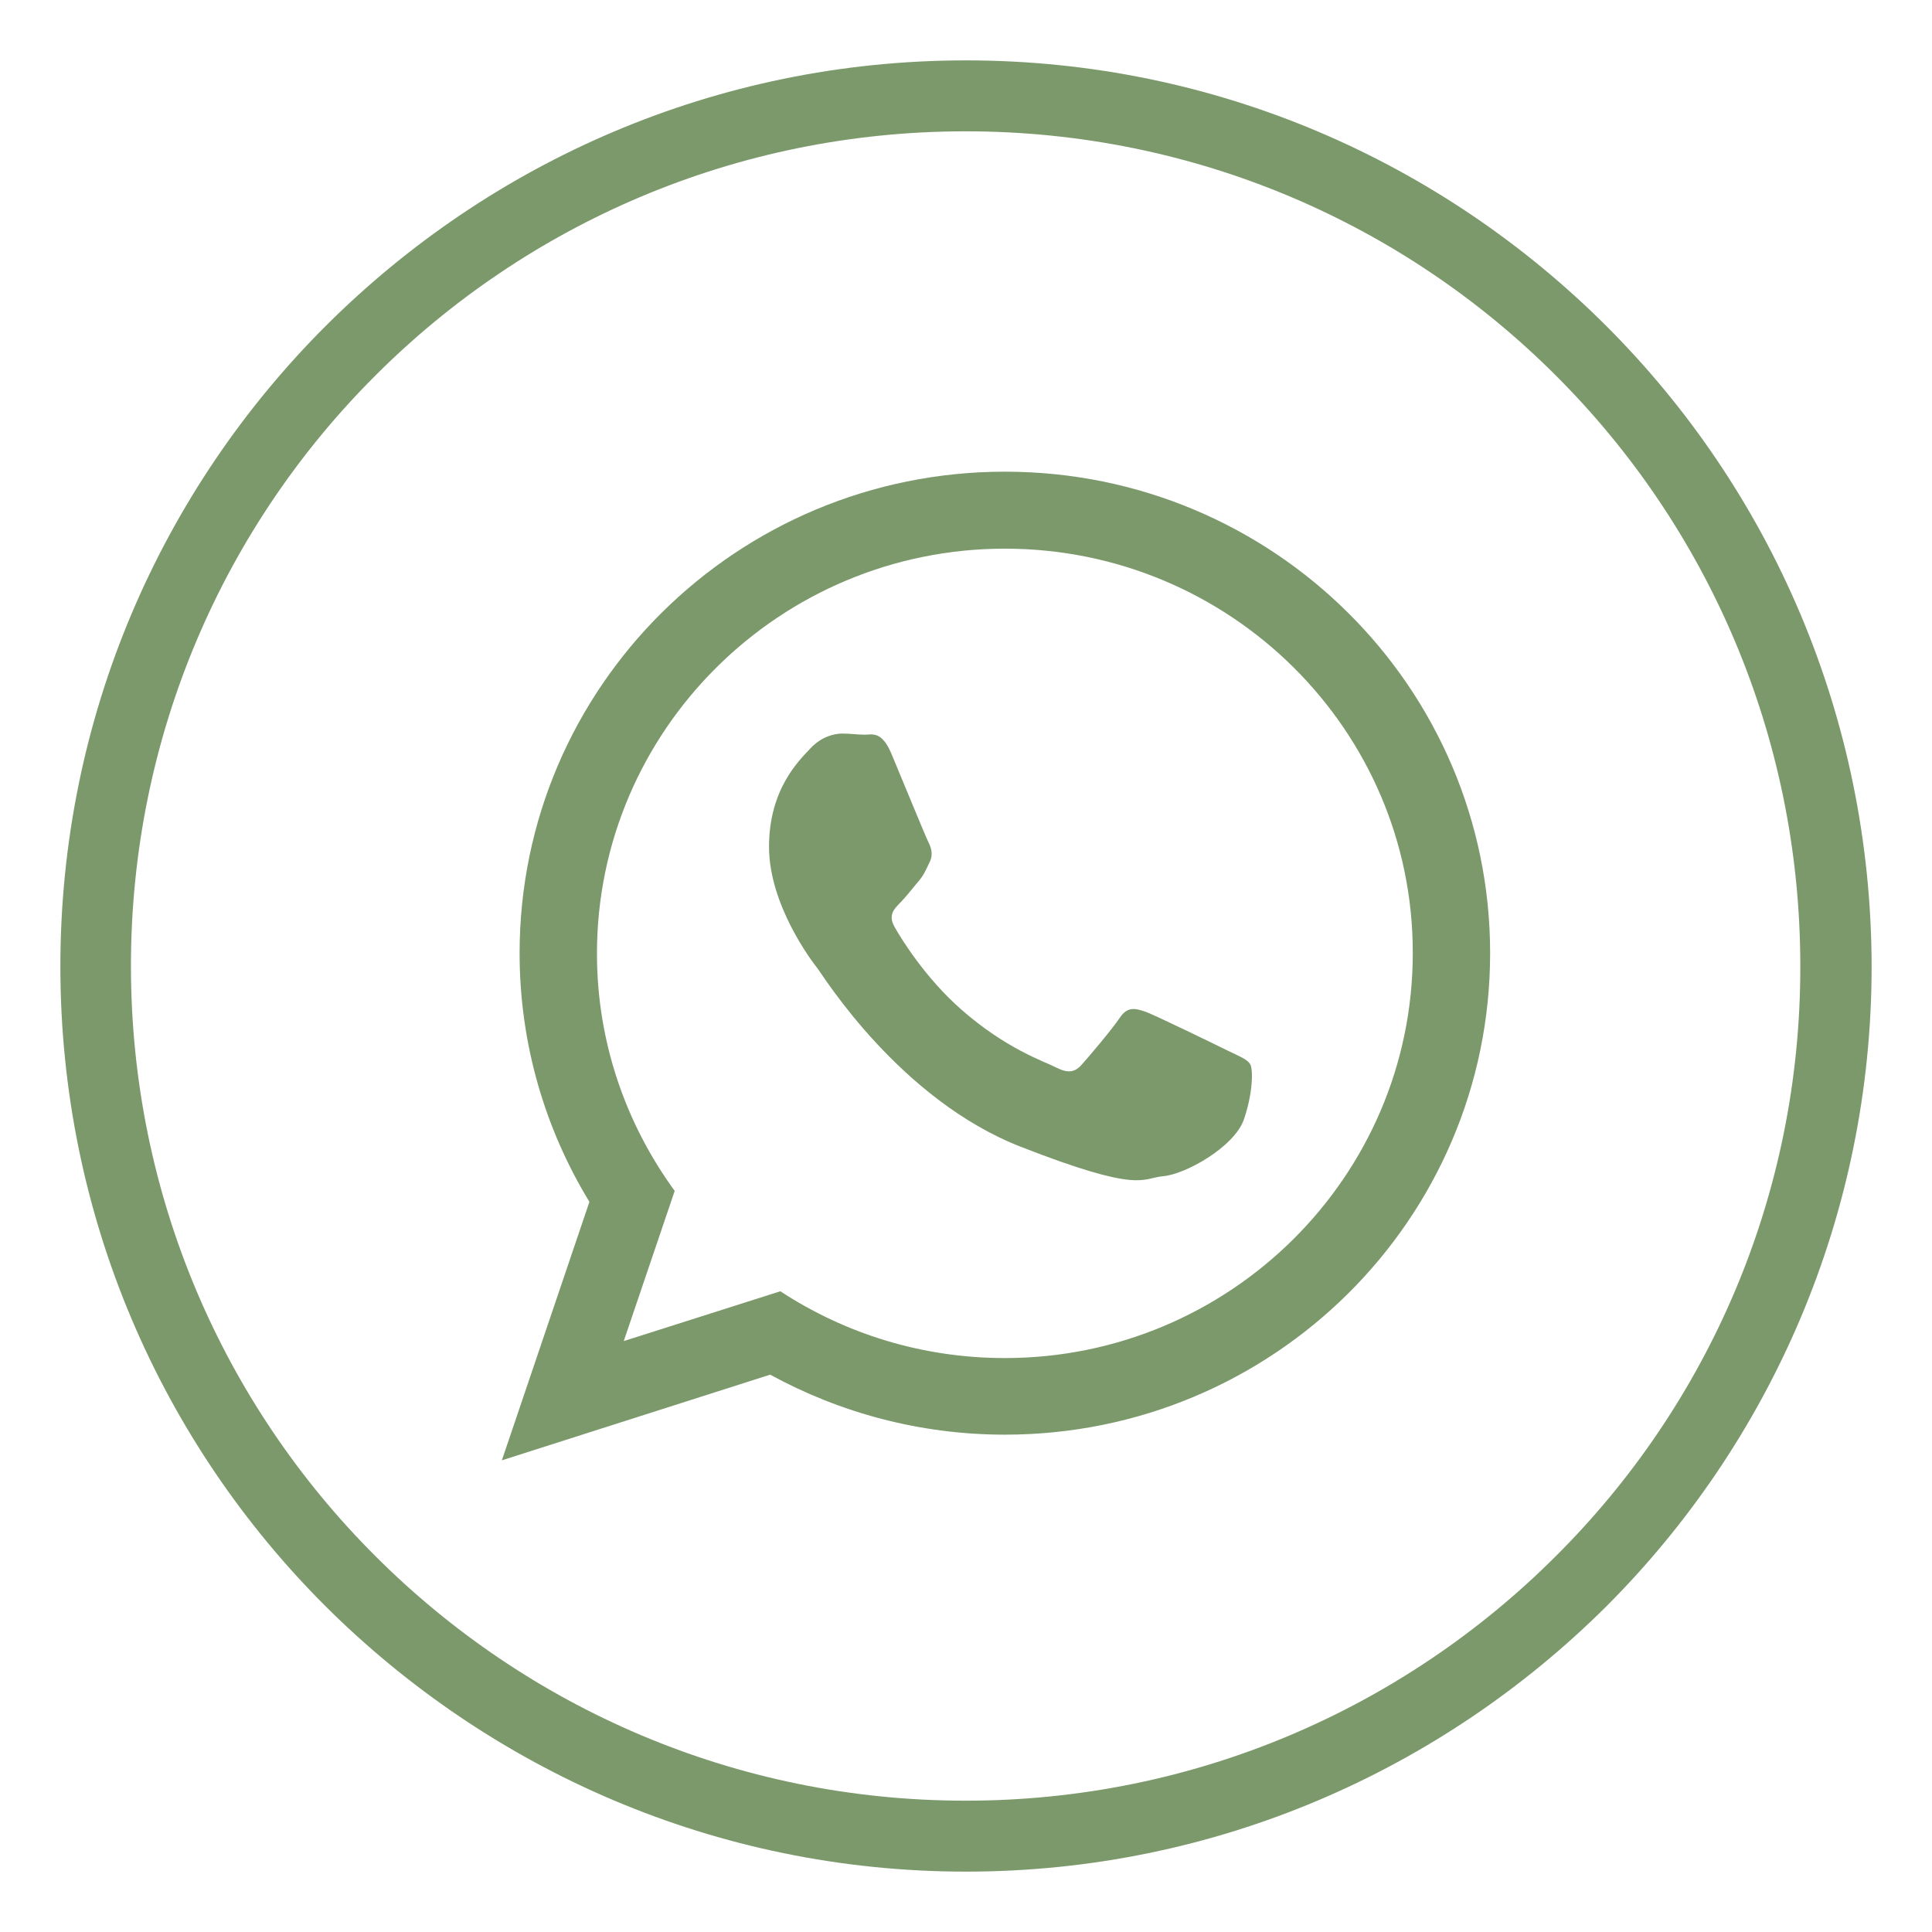 <?xml version="1.0" encoding="utf-8"?>
<!-- Generator: Adobe Illustrator 22.0.1, SVG Export Plug-In . SVG Version: 6.00 Build 0)  -->
<svg version="1.1" id="Layer_1" xmlns="http://www.w3.org/2000/svg" xmlns:xlink="http://www.w3.org/1999/xlink" x="0px" y="0px"
	 viewBox="0 0 512 512" style="enable-background:new 0 0 512 512;" xml:space="preserve">
<style type="text/css">
	.st0{fill:#7B996B;}
</style>
<g id="twitter__x2C__social__x2C__media__x2C__icons_x2C_">
	<g>
		<path class="st0" d="M425.6,86.3C382.2,43,322.3,16,256,16S129.8,43,86.4,86.3C42.9,129.7,16,189.8,16,256.1
			c0,66.2,26.8,126.2,70.3,169.6C129.8,469,189.7,496,256,496s126.2-27,169.7-70.3c43.4-43.4,70.3-103.5,70.3-169.6
			C495.9,189.8,469.1,129.7,425.6,86.3z M412.3,412.4c-40,40-95.3,64.8-156.4,64.8s-116.4-24.8-156.4-64.8
			C59.4,372.4,34.7,317,34.7,256c0-61.1,24.7-116.5,64.8-156.5c40-40,95.3-64.7,156.4-64.7s116.4,24.7,156.4,64.7
			c40.1,40,64.8,95.4,64.8,156.5C477.2,317,452.5,372.4,412.3,412.4z"/>
	</g>
</g>
<g id="Layer_1_1_">
</g>
<g>
	<path class="st0" d="M394.9,252.6c0,70.5-57.6,127.6-128.6,127.6c-22.5,0-43.7-5.8-62.2-15.9L133,387l23.2-68.5
		c-11.7-19.2-18.5-41.8-18.5-65.9c0-70.5,57.6-127.6,128.6-127.6C337.4,125,394.9,182.2,394.9,252.6 M266.3,145.4
		c-59.6,0-108.1,48.1-108.1,107.3c0,23.5,7.7,45.2,20.6,62.9l-13.5,39.8l41.5-13.2c17.1,11.2,37.5,17.7,59.5,17.7
		c59.6,0,108.1-48.1,108.1-107.3C374.5,193.5,326,145.4,266.3,145.4 M331.3,282c-0.8-1.3-2.9-2.1-6-3.6c-3.2-1.6-18.7-9.1-21.5-10.2
		c-2.9-1-5-1.6-7.1,1.6c-2.1,3.1-8.1,10.2-10,12.3c-1.8,2.1-3.7,2.4-6.8,0.8c-3.1-1.6-13.3-4.9-25.3-15.5
		c-9.4-8.3-15.7-18.5-17.5-21.7c-1.8-3.1-0.2-4.8,1.4-6.4c1.4-1.4,3.2-3.7,4.7-5.5c1.6-1.8,2.1-3.1,3.1-5.2c1.1-2.1,0.5-3.9-0.3-5.5
		c-0.8-1.6-7.1-17-9.7-23.2c-2.6-6.3-5.2-5.2-7.1-5.2c-1.8,0-3.9-0.3-6-0.3c-2.1,0-5.5,0.8-8.4,3.9c-2.9,3.1-11,10.7-11,26.1
		c0,15.4,11.3,30.3,12.9,32.3c1.6,2.1,21.8,34.7,53.8,47.2c32,12.5,32,8.3,37.8,7.8c5.8-0.5,18.6-7.6,21.3-14.9
		C332.1,289.6,332.1,283.3,331.3,282"/>
</g>
</svg>
